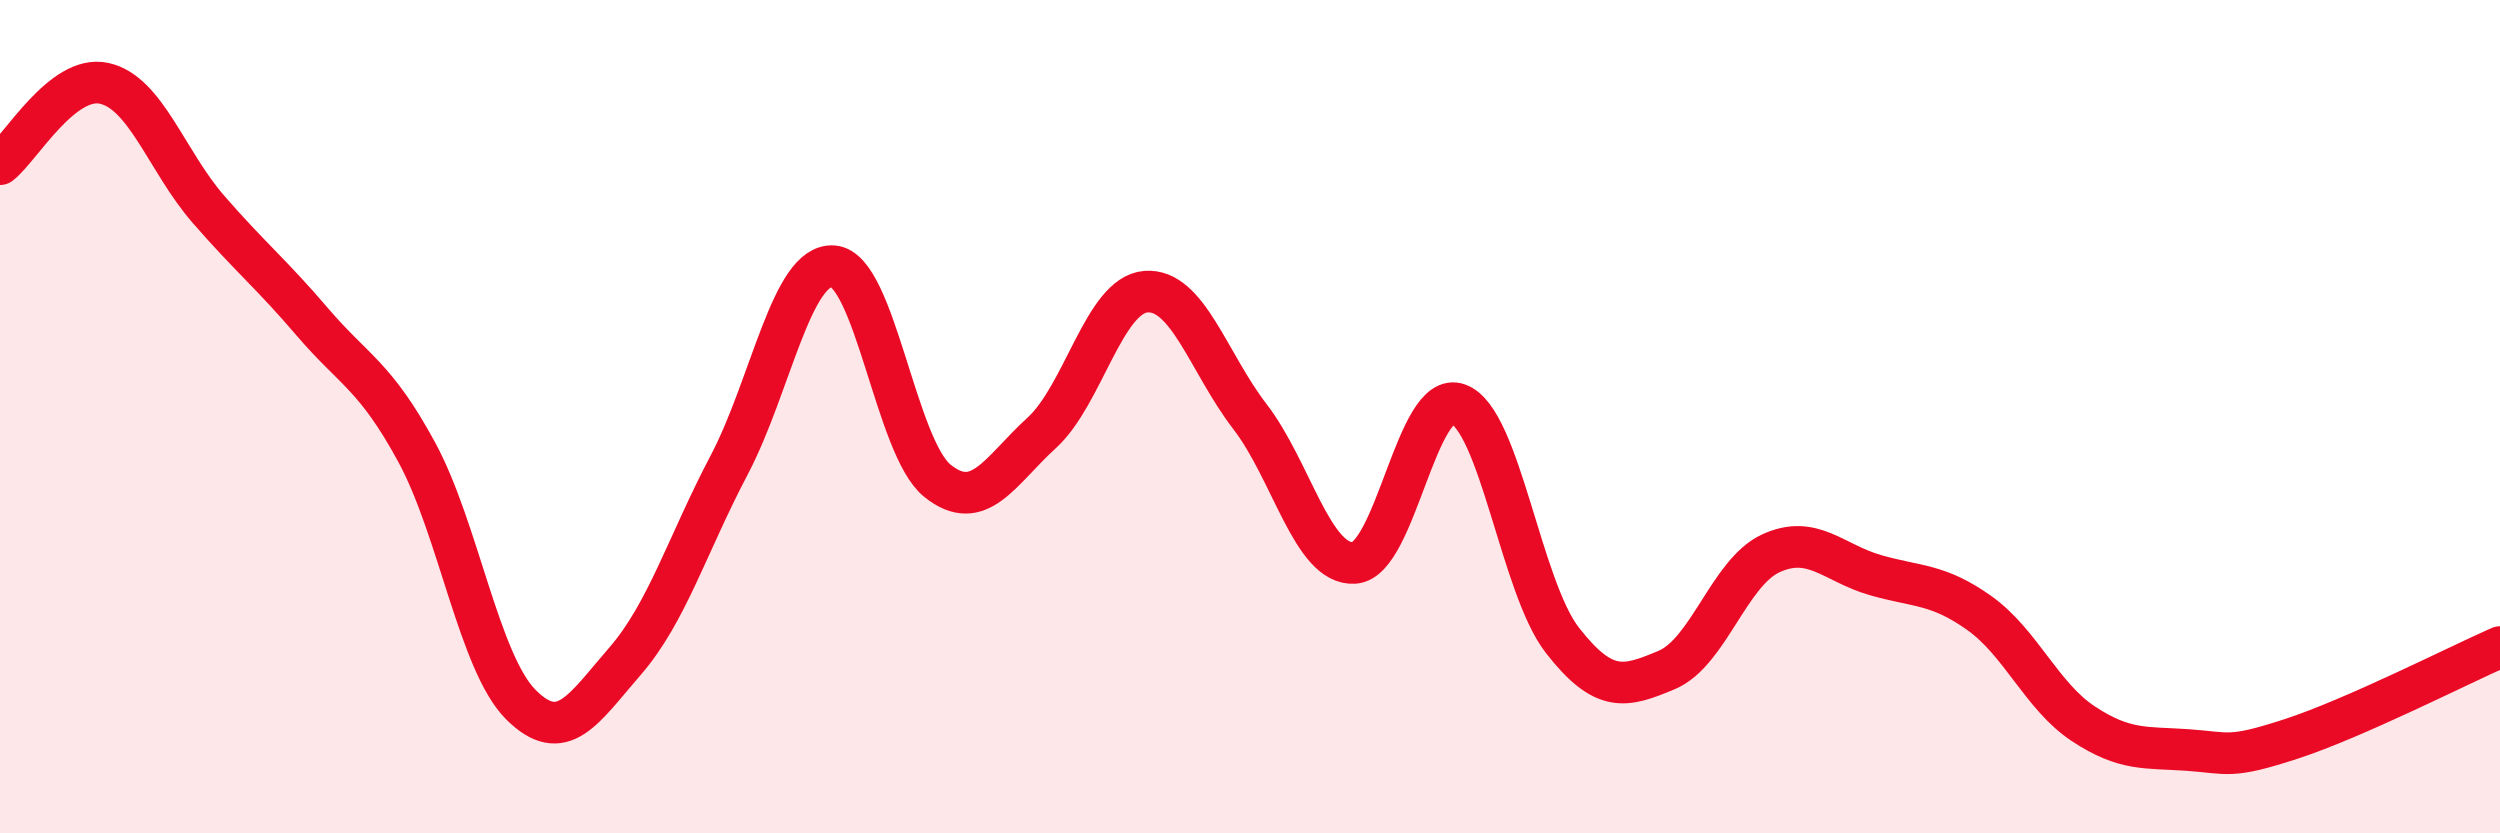 
    <svg width="60" height="20" viewBox="0 0 60 20" xmlns="http://www.w3.org/2000/svg">
      <path
        d="M 0,3.94 C 0.5,3.55 1.5,1.78 2.5,2 C 3.5,2.22 4,3.87 5,5.02 C 6,6.17 6.5,6.56 7.5,7.73 C 8.5,8.9 9,9.01 10,10.85 C 11,12.69 11.5,15.91 12.5,16.91 C 13.5,17.91 14,17.02 15,15.87 C 16,14.72 16.5,13.06 17.5,11.16 C 18.5,9.26 19,6.31 20,6.39 C 21,6.47 21.5,10.74 22.5,11.54 C 23.5,12.34 24,11.3 25,10.39 C 26,9.48 26.5,7.08 27.5,7 C 28.5,6.92 29,8.7 30,10 C 31,11.3 31.5,13.57 32.5,13.51 C 33.5,13.45 34,9.33 35,9.7 C 36,10.07 36.5,14.09 37.5,15.37 C 38.5,16.65 39,16.5 40,16.08 C 41,15.66 41.5,13.74 42.5,13.28 C 43.5,12.82 44,13.51 45,13.8 C 46,14.09 46.5,14 47.5,14.71 C 48.5,15.42 49,16.71 50,17.37 C 51,18.03 51.5,17.93 52.5,18 C 53.5,18.07 53.5,18.22 55,17.73 C 56.5,17.24 59,15.97 60,15.53L60 20L0 20Z"
        fill="#EB0A25"
        opacity="0.1"
        stroke-linecap="round"
        stroke-linejoin="round"
      />
      <path
        d="M 0,3.94 C 0.5,3.55 1.5,1.78 2.5,2 C 3.5,2.22 4,3.87 5,5.02 C 6,6.17 6.5,6.56 7.5,7.73 C 8.5,8.9 9,9.01 10,10.85 C 11,12.69 11.5,15.91 12.5,16.91 C 13.5,17.91 14,17.02 15,15.87 C 16,14.72 16.5,13.06 17.5,11.16 C 18.5,9.26 19,6.31 20,6.39 C 21,6.47 21.5,10.74 22.5,11.54 C 23.5,12.34 24,11.3 25,10.39 C 26,9.48 26.5,7.08 27.5,7 C 28.5,6.92 29,8.7 30,10 C 31,11.3 31.5,13.57 32.5,13.51 C 33.5,13.45 34,9.33 35,9.7 C 36,10.07 36.5,14.09 37.5,15.37 C 38.5,16.65 39,16.5 40,16.08 C 41,15.66 41.5,13.74 42.5,13.28 C 43.5,12.82 44,13.51 45,13.8 C 46,14.09 46.5,14 47.5,14.71 C 48.5,15.42 49,16.71 50,17.37 C 51,18.03 51.5,17.93 52.5,18 C 53.5,18.07 53.5,18.22 55,17.73 C 56.5,17.24 59,15.97 60,15.53"
        stroke="#EB0A25"
        stroke-width="1"
        fill="none"
        stroke-linecap="round"
        stroke-linejoin="round"
      />
    </svg>
  